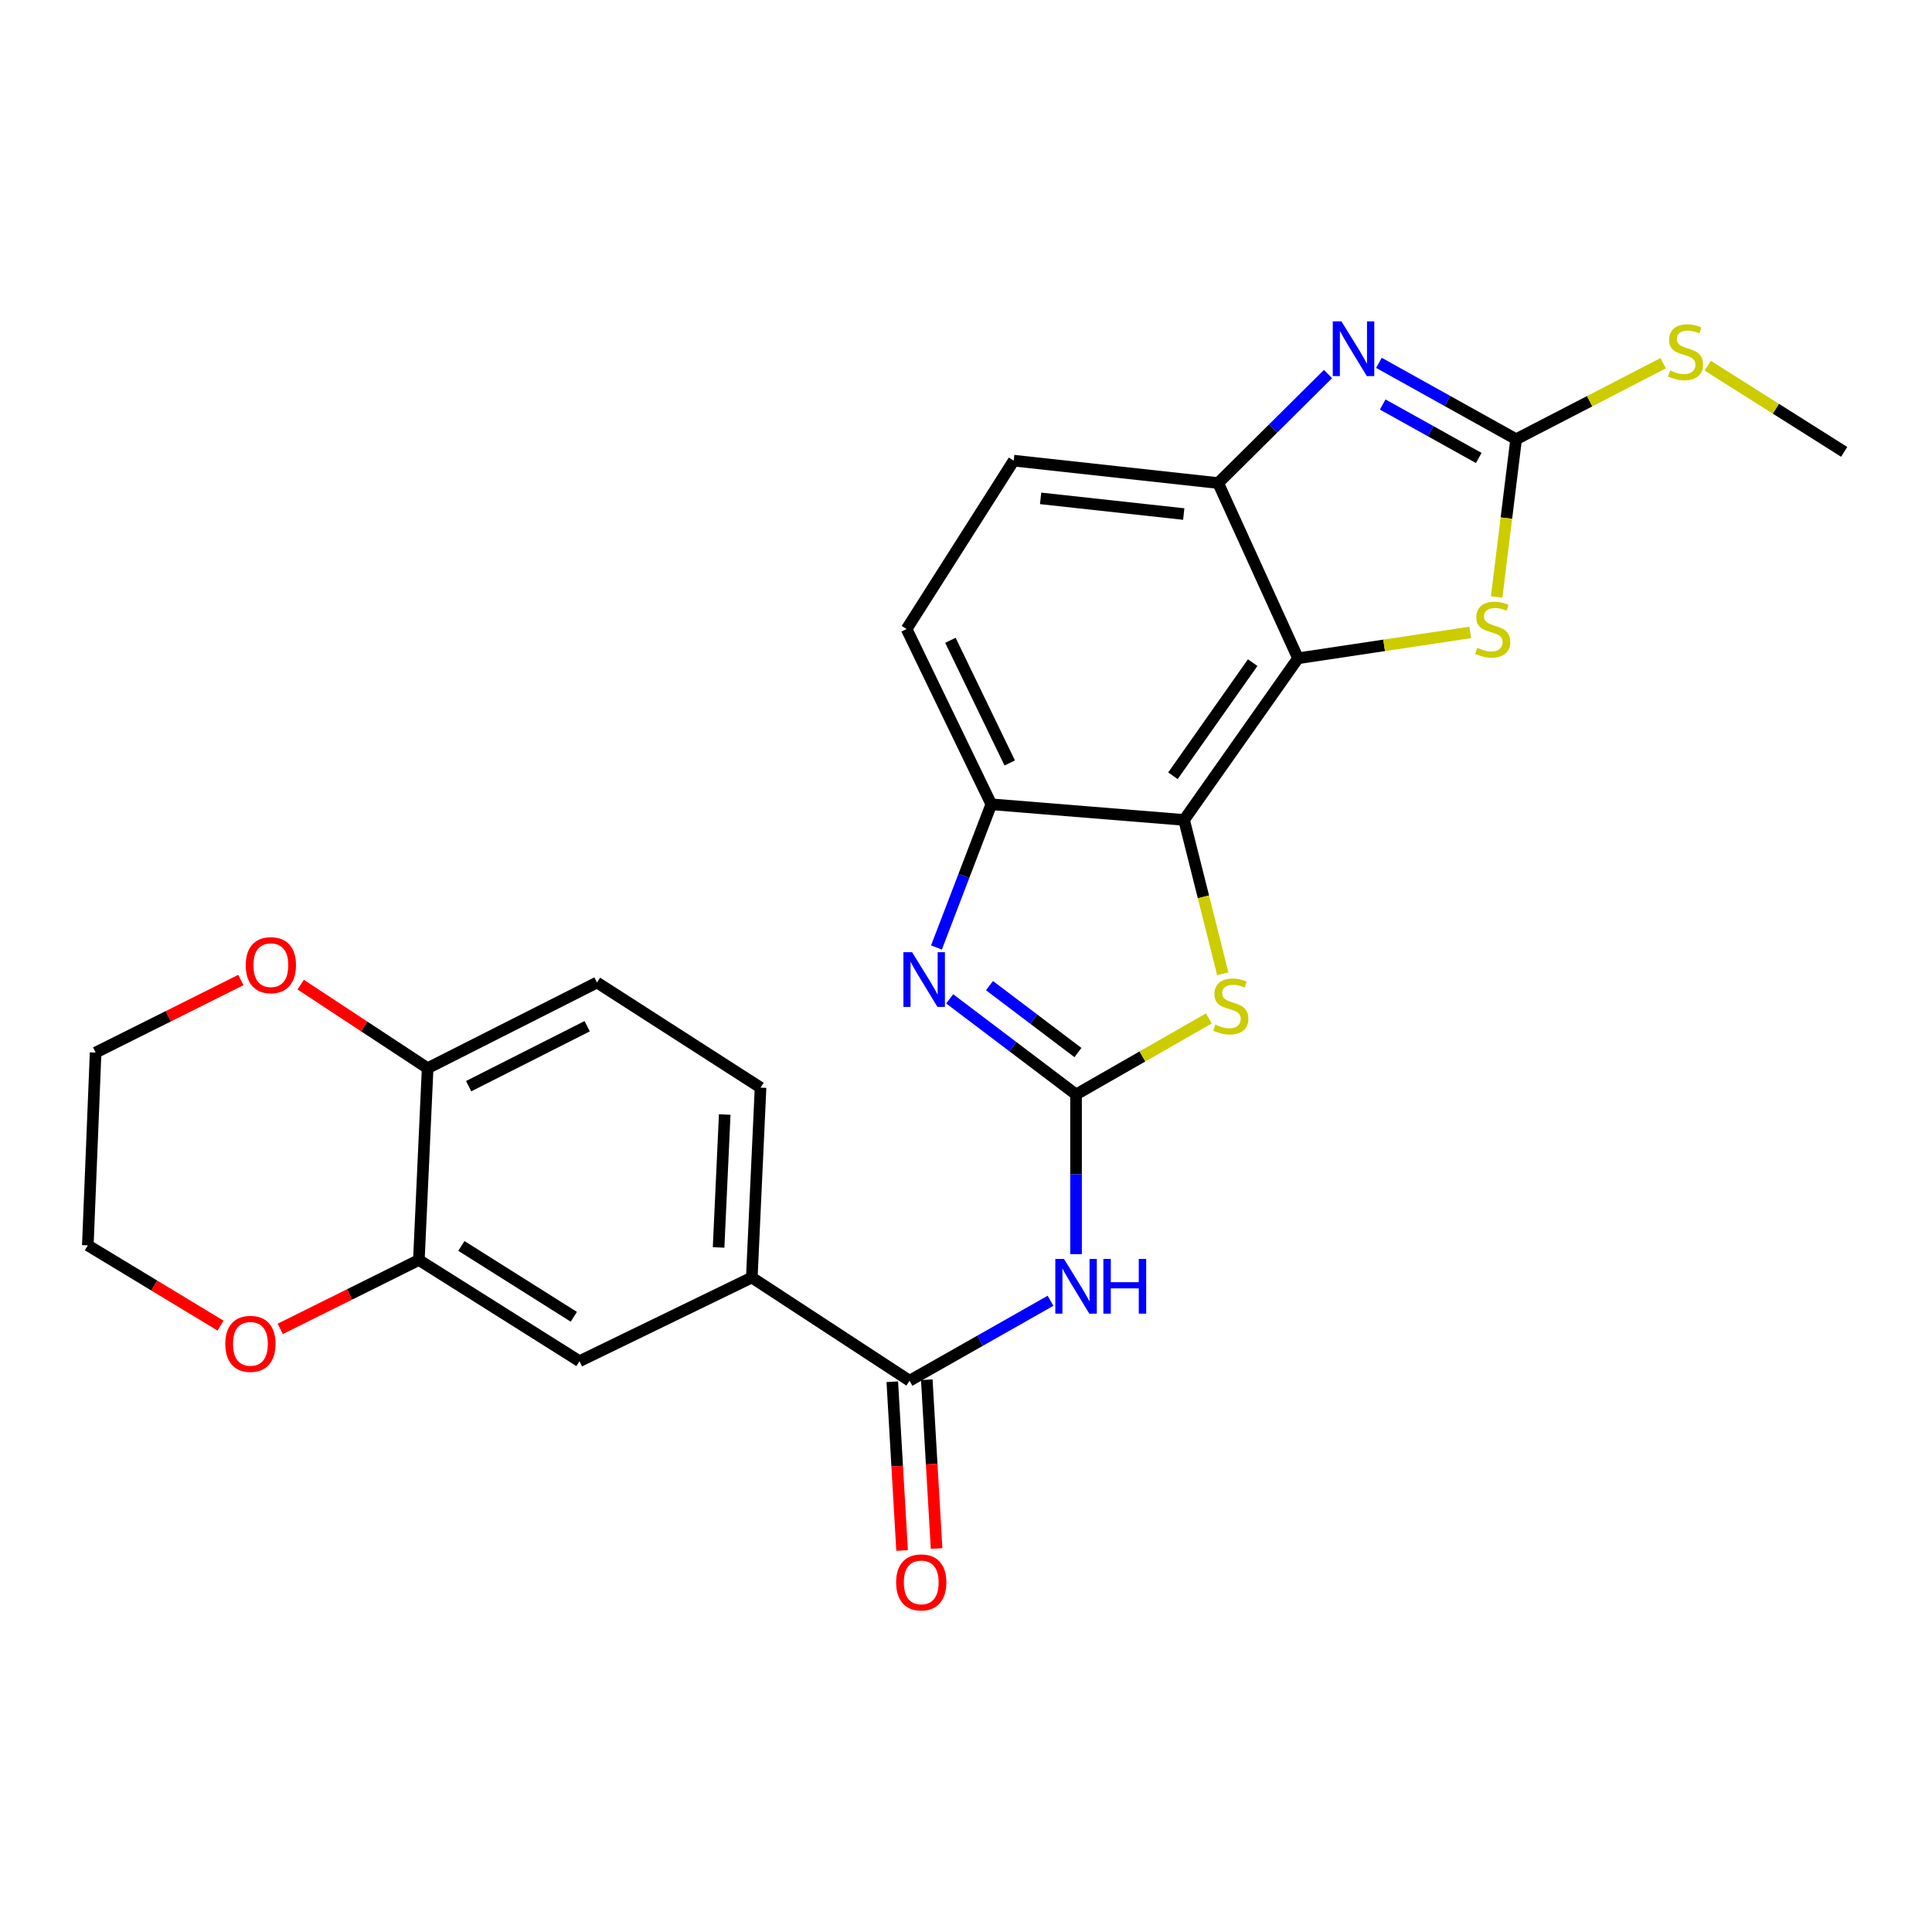 <?xml version='1.0' encoding='iso-8859-1'?>
<svg version='1.1' baseProfile='full'
              xmlns='http://www.w3.org/2000/svg'
                      xmlns:rdkit='http://www.rdkit.org/xml'
                      xmlns:xlink='http://www.w3.org/1999/xlink'
                  xml:space='preserve'
width='1000px' height='1000px' viewBox='0 0 1000 1000'>
<!-- END OF HEADER -->
<rect style='opacity:1.0;fill:#FFFFFF;stroke:none' width='1000' height='1000' x='0' y='0'> </rect>
<path class='bond-2' d='M 556.965,566.489 L 524.259,541.745' style='fill:none;fill-rule:evenodd;stroke:#000000;stroke-width:6px;stroke-linecap:butt;stroke-linejoin:miter;stroke-opacity:1' />
<path class='bond-2' d='M 524.259,541.745 L 491.553,517.001' style='fill:none;fill-rule:evenodd;stroke:#0000FF;stroke-width:6px;stroke-linecap:butt;stroke-linejoin:miter;stroke-opacity:1' />
<path class='bond-2' d='M 557.944,544.803 L 535.05,527.482' style='fill:none;fill-rule:evenodd;stroke:#000000;stroke-width:6px;stroke-linecap:butt;stroke-linejoin:miter;stroke-opacity:1' />
<path class='bond-2' d='M 535.05,527.482 L 512.156,510.161' style='fill:none;fill-rule:evenodd;stroke:#0000FF;stroke-width:6px;stroke-linecap:butt;stroke-linejoin:miter;stroke-opacity:1' />
<path class='bond-5' d='M 556.965,566.489 L 556.965,607.815' style='fill:none;fill-rule:evenodd;stroke:#000000;stroke-width:6px;stroke-linecap:butt;stroke-linejoin:miter;stroke-opacity:1' />
<path class='bond-5' d='M 556.965,607.815 L 556.965,649.14' style='fill:none;fill-rule:evenodd;stroke:#0000FF;stroke-width:6px;stroke-linecap:butt;stroke-linejoin:miter;stroke-opacity:1' />
<path class='bond-6' d='M 556.965,566.489 L 591.324,546.816' style='fill:none;fill-rule:evenodd;stroke:#000000;stroke-width:6px;stroke-linecap:butt;stroke-linejoin:miter;stroke-opacity:1' />
<path class='bond-6' d='M 591.324,546.816 L 625.683,527.143' style='fill:none;fill-rule:evenodd;stroke:#CCCC00;stroke-width:6px;stroke-linecap:butt;stroke-linejoin:miter;stroke-opacity:1' />
<path class='bond-0' d='M 612.886,424.39 L 622.893,464.206' style='fill:none;fill-rule:evenodd;stroke:#000000;stroke-width:6px;stroke-linecap:butt;stroke-linejoin:miter;stroke-opacity:1' />
<path class='bond-0' d='M 622.893,464.206 L 632.899,504.023' style='fill:none;fill-rule:evenodd;stroke:#CCCC00;stroke-width:6px;stroke-linecap:butt;stroke-linejoin:miter;stroke-opacity:1' />
<path class='bond-1' d='M 612.886,424.39 L 671.848,340.727' style='fill:none;fill-rule:evenodd;stroke:#000000;stroke-width:6px;stroke-linecap:butt;stroke-linejoin:miter;stroke-opacity:1' />
<path class='bond-1' d='M 607.111,401.538 L 648.384,342.973' style='fill:none;fill-rule:evenodd;stroke:#000000;stroke-width:6px;stroke-linecap:butt;stroke-linejoin:miter;stroke-opacity:1' />
<path class='bond-26' d='M 612.886,424.39 L 513.106,416.302' style='fill:none;fill-rule:evenodd;stroke:#000000;stroke-width:6px;stroke-linecap:butt;stroke-linejoin:miter;stroke-opacity:1' />
<path class='bond-7' d='M 671.848,340.727 L 716.421,334.033' style='fill:none;fill-rule:evenodd;stroke:#000000;stroke-width:6px;stroke-linecap:butt;stroke-linejoin:miter;stroke-opacity:1' />
<path class='bond-7' d='M 716.421,334.033 L 760.994,327.34' style='fill:none;fill-rule:evenodd;stroke:#CCCC00;stroke-width:6px;stroke-linecap:butt;stroke-linejoin:miter;stroke-opacity:1' />
<path class='bond-9' d='M 671.848,340.727 L 630.523,250.028' style='fill:none;fill-rule:evenodd;stroke:#000000;stroke-width:6px;stroke-linecap:butt;stroke-linejoin:miter;stroke-opacity:1' />
<path class='bond-8' d='M 484.705,490.422 L 498.906,453.362' style='fill:none;fill-rule:evenodd;stroke:#0000FF;stroke-width:6px;stroke-linecap:butt;stroke-linejoin:miter;stroke-opacity:1' />
<path class='bond-8' d='M 498.906,453.362 L 513.106,416.302' style='fill:none;fill-rule:evenodd;stroke:#000000;stroke-width:6px;stroke-linecap:butt;stroke-linejoin:miter;stroke-opacity:1' />
<path class='bond-3' d='M 687.376,193.603 L 658.95,221.815' style='fill:none;fill-rule:evenodd;stroke:#0000FF;stroke-width:6px;stroke-linecap:butt;stroke-linejoin:miter;stroke-opacity:1' />
<path class='bond-3' d='M 658.95,221.815 L 630.523,250.028' style='fill:none;fill-rule:evenodd;stroke:#000000;stroke-width:6px;stroke-linecap:butt;stroke-linejoin:miter;stroke-opacity:1' />
<path class='bond-28' d='M 713.732,187.813 L 749.238,207.579' style='fill:none;fill-rule:evenodd;stroke:#0000FF;stroke-width:6px;stroke-linecap:butt;stroke-linejoin:miter;stroke-opacity:1' />
<path class='bond-28' d='M 749.238,207.579 L 784.744,227.344' style='fill:none;fill-rule:evenodd;stroke:#000000;stroke-width:6px;stroke-linecap:butt;stroke-linejoin:miter;stroke-opacity:1' />
<path class='bond-28' d='M 715.685,209.37 L 740.539,223.206' style='fill:none;fill-rule:evenodd;stroke:#0000FF;stroke-width:6px;stroke-linecap:butt;stroke-linejoin:miter;stroke-opacity:1' />
<path class='bond-28' d='M 740.539,223.206 L 765.393,237.041' style='fill:none;fill-rule:evenodd;stroke:#000000;stroke-width:6px;stroke-linecap:butt;stroke-linejoin:miter;stroke-opacity:1' />
<path class='bond-4' d='M 784.744,227.344 L 779.707,268.171' style='fill:none;fill-rule:evenodd;stroke:#000000;stroke-width:6px;stroke-linecap:butt;stroke-linejoin:miter;stroke-opacity:1' />
<path class='bond-4' d='M 779.707,268.171 L 774.669,308.999' style='fill:none;fill-rule:evenodd;stroke:#CCCC00;stroke-width:6px;stroke-linecap:butt;stroke-linejoin:miter;stroke-opacity:1' />
<path class='bond-20' d='M 784.744,227.344 L 822.804,207.664' style='fill:none;fill-rule:evenodd;stroke:#000000;stroke-width:6px;stroke-linecap:butt;stroke-linejoin:miter;stroke-opacity:1' />
<path class='bond-20' d='M 822.804,207.664 L 860.865,187.985' style='fill:none;fill-rule:evenodd;stroke:#CCCC00;stroke-width:6px;stroke-linecap:butt;stroke-linejoin:miter;stroke-opacity:1' />
<path class='bond-10' d='M 543.748,673.278 L 507.263,693.969' style='fill:none;fill-rule:evenodd;stroke:#0000FF;stroke-width:6px;stroke-linecap:butt;stroke-linejoin:miter;stroke-opacity:1' />
<path class='bond-10' d='M 507.263,693.969 L 470.777,714.659' style='fill:none;fill-rule:evenodd;stroke:#000000;stroke-width:6px;stroke-linecap:butt;stroke-linejoin:miter;stroke-opacity:1' />
<path class='bond-17' d='M 513.106,416.302 L 469.257,325.594' style='fill:none;fill-rule:evenodd;stroke:#000000;stroke-width:6px;stroke-linecap:butt;stroke-linejoin:miter;stroke-opacity:1' />
<path class='bond-17' d='M 522.631,394.912 L 491.937,331.416' style='fill:none;fill-rule:evenodd;stroke:#000000;stroke-width:6px;stroke-linecap:butt;stroke-linejoin:miter;stroke-opacity:1' />
<path class='bond-27' d='M 630.523,250.028 L 524.692,238.433' style='fill:none;fill-rule:evenodd;stroke:#000000;stroke-width:6px;stroke-linecap:butt;stroke-linejoin:miter;stroke-opacity:1' />
<path class='bond-27' d='M 612.7,266.068 L 538.618,257.951' style='fill:none;fill-rule:evenodd;stroke:#000000;stroke-width:6px;stroke-linecap:butt;stroke-linejoin:miter;stroke-opacity:1' />
<path class='bond-11' d='M 470.777,714.659 L 389.131,661.242' style='fill:none;fill-rule:evenodd;stroke:#000000;stroke-width:6px;stroke-linecap:butt;stroke-linejoin:miter;stroke-opacity:1' />
<path class='bond-15' d='M 461.85,715.177 L 464.384,758.862' style='fill:none;fill-rule:evenodd;stroke:#000000;stroke-width:6px;stroke-linecap:butt;stroke-linejoin:miter;stroke-opacity:1' />
<path class='bond-15' d='M 464.384,758.862 L 466.919,802.546' style='fill:none;fill-rule:evenodd;stroke:#FF0000;stroke-width:6px;stroke-linecap:butt;stroke-linejoin:miter;stroke-opacity:1' />
<path class='bond-15' d='M 479.705,714.141 L 482.239,757.826' style='fill:none;fill-rule:evenodd;stroke:#000000;stroke-width:6px;stroke-linecap:butt;stroke-linejoin:miter;stroke-opacity:1' />
<path class='bond-15' d='M 482.239,757.826 L 484.774,801.51' style='fill:none;fill-rule:evenodd;stroke:#FF0000;stroke-width:6px;stroke-linecap:butt;stroke-linejoin:miter;stroke-opacity:1' />
<path class='bond-13' d='M 389.131,661.242 L 299.943,704.554' style='fill:none;fill-rule:evenodd;stroke:#000000;stroke-width:6px;stroke-linecap:butt;stroke-linejoin:miter;stroke-opacity:1' />
<path class='bond-21' d='M 389.131,661.242 L 393.662,562.952' style='fill:none;fill-rule:evenodd;stroke:#000000;stroke-width:6px;stroke-linecap:butt;stroke-linejoin:miter;stroke-opacity:1' />
<path class='bond-21' d='M 371.944,645.675 L 375.116,576.872' style='fill:none;fill-rule:evenodd;stroke:#000000;stroke-width:6px;stroke-linecap:butt;stroke-linejoin:miter;stroke-opacity:1' />
<path class='bond-12' d='M 216.806,652.17 L 299.943,704.554' style='fill:none;fill-rule:evenodd;stroke:#000000;stroke-width:6px;stroke-linecap:butt;stroke-linejoin:miter;stroke-opacity:1' />
<path class='bond-12' d='M 238.811,644.895 L 297.007,681.564' style='fill:none;fill-rule:evenodd;stroke:#000000;stroke-width:6px;stroke-linecap:butt;stroke-linejoin:miter;stroke-opacity:1' />
<path class='bond-16' d='M 216.806,652.17 L 180.927,669.997' style='fill:none;fill-rule:evenodd;stroke:#000000;stroke-width:6px;stroke-linecap:butt;stroke-linejoin:miter;stroke-opacity:1' />
<path class='bond-16' d='M 180.927,669.997 L 145.049,687.823' style='fill:none;fill-rule:evenodd;stroke:#FF0000;stroke-width:6px;stroke-linecap:butt;stroke-linejoin:miter;stroke-opacity:1' />
<path class='bond-29' d='M 216.806,652.17 L 221.347,552.896' style='fill:none;fill-rule:evenodd;stroke:#000000;stroke-width:6px;stroke-linecap:butt;stroke-linejoin:miter;stroke-opacity:1' />
<path class='bond-14' d='M 221.347,552.896 L 309.005,508.551' style='fill:none;fill-rule:evenodd;stroke:#000000;stroke-width:6px;stroke-linecap:butt;stroke-linejoin:miter;stroke-opacity:1' />
<path class='bond-14' d='M 242.569,562.204 L 303.93,531.162' style='fill:none;fill-rule:evenodd;stroke:#000000;stroke-width:6px;stroke-linecap:butt;stroke-linejoin:miter;stroke-opacity:1' />
<path class='bond-19' d='M 221.347,552.896 L 188.486,531.27' style='fill:none;fill-rule:evenodd;stroke:#000000;stroke-width:6px;stroke-linecap:butt;stroke-linejoin:miter;stroke-opacity:1' />
<path class='bond-19' d='M 188.486,531.27 L 155.626,509.643' style='fill:none;fill-rule:evenodd;stroke:#FF0000;stroke-width:6px;stroke-linecap:butt;stroke-linejoin:miter;stroke-opacity:1' />
<path class='bond-23' d='M 114.156,686.142 L 79.805,665.365' style='fill:none;fill-rule:evenodd;stroke:#FF0000;stroke-width:6px;stroke-linecap:butt;stroke-linejoin:miter;stroke-opacity:1' />
<path class='bond-23' d='M 79.805,665.365 L 45.455,644.588' style='fill:none;fill-rule:evenodd;stroke:#000000;stroke-width:6px;stroke-linecap:butt;stroke-linejoin:miter;stroke-opacity:1' />
<path class='bond-18' d='M 469.257,325.594 L 524.692,238.433' style='fill:none;fill-rule:evenodd;stroke:#000000;stroke-width:6px;stroke-linecap:butt;stroke-linejoin:miter;stroke-opacity:1' />
<path class='bond-24' d='M 124.662,507.25 L 87.075,526.029' style='fill:none;fill-rule:evenodd;stroke:#FF0000;stroke-width:6px;stroke-linecap:butt;stroke-linejoin:miter;stroke-opacity:1' />
<path class='bond-24' d='M 87.075,526.029 L 49.489,544.808' style='fill:none;fill-rule:evenodd;stroke:#000000;stroke-width:6px;stroke-linecap:butt;stroke-linejoin:miter;stroke-opacity:1' />
<path class='bond-25' d='M 883.921,189.284 L 919.233,211.588' style='fill:none;fill-rule:evenodd;stroke:#CCCC00;stroke-width:6px;stroke-linecap:butt;stroke-linejoin:miter;stroke-opacity:1' />
<path class='bond-25' d='M 919.233,211.588 L 954.545,233.892' style='fill:none;fill-rule:evenodd;stroke:#000000;stroke-width:6px;stroke-linecap:butt;stroke-linejoin:miter;stroke-opacity:1' />
<path class='bond-22' d='M 393.662,562.952 L 309.005,508.551' style='fill:none;fill-rule:evenodd;stroke:#000000;stroke-width:6px;stroke-linecap:butt;stroke-linejoin:miter;stroke-opacity:1' />
<path class='bond-30' d='M 45.455,644.588 L 49.489,544.808' style='fill:none;fill-rule:evenodd;stroke:#000000;stroke-width:6px;stroke-linecap:butt;stroke-linejoin:miter;stroke-opacity:1' />
<path  class='atom-3' d='M 472.089 492.851
L 481.369 507.851
Q 482.289 509.331, 483.769 512.011
Q 485.249 514.691, 485.329 514.851
L 485.329 492.851
L 489.089 492.851
L 489.089 521.171
L 485.209 521.171
L 475.249 504.771
Q 474.089 502.851, 472.849 500.651
Q 471.649 498.451, 471.289 497.771
L 471.289 521.171
L 467.609 521.171
L 467.609 492.851
L 472.089 492.851
' fill='#0000FF'/>
<path  class='atom-4' d='M 694.324 166.334
L 703.604 181.334
Q 704.524 182.814, 706.004 185.494
Q 707.484 188.174, 707.564 188.334
L 707.564 166.334
L 711.324 166.334
L 711.324 194.654
L 707.444 194.654
L 697.484 178.254
Q 696.324 176.334, 695.084 174.134
Q 693.884 171.934, 693.524 171.254
L 693.524 194.654
L 689.844 194.654
L 689.844 166.334
L 694.324 166.334
' fill='#0000FF'/>
<path  class='atom-6' d='M 550.705 651.623
L 559.985 666.623
Q 560.905 668.103, 562.385 670.783
Q 563.865 673.463, 563.945 673.623
L 563.945 651.623
L 567.705 651.623
L 567.705 679.943
L 563.825 679.943
L 553.865 663.543
Q 552.705 661.623, 551.465 659.423
Q 550.265 657.223, 549.905 656.543
L 549.905 679.943
L 546.225 679.943
L 546.225 651.623
L 550.705 651.623
' fill='#0000FF'/>
<path  class='atom-6' d='M 571.105 651.623
L 574.945 651.623
L 574.945 663.663
L 589.425 663.663
L 589.425 651.623
L 593.265 651.623
L 593.265 679.943
L 589.425 679.943
L 589.425 666.863
L 574.945 666.863
L 574.945 679.943
L 571.105 679.943
L 571.105 651.623
' fill='#0000FF'/>
<path  class='atom-7' d='M 629.071 530.343
Q 629.391 530.463, 630.711 531.023
Q 632.031 531.583, 633.471 531.943
Q 634.951 532.263, 636.391 532.263
Q 639.071 532.263, 640.631 530.983
Q 642.191 529.663, 642.191 527.383
Q 642.191 525.823, 641.391 524.863
Q 640.631 523.903, 639.431 523.383
Q 638.231 522.863, 636.231 522.263
Q 633.711 521.503, 632.191 520.783
Q 630.711 520.063, 629.631 518.543
Q 628.591 517.023, 628.591 514.463
Q 628.591 510.903, 630.991 508.703
Q 633.431 506.503, 638.231 506.503
Q 641.511 506.503, 645.231 508.063
L 644.311 511.143
Q 640.911 509.743, 638.351 509.743
Q 635.591 509.743, 634.071 510.903
Q 632.551 512.023, 632.591 513.983
Q 632.591 515.503, 633.351 516.423
Q 634.151 517.343, 635.271 517.863
Q 636.431 518.383, 638.351 518.983
Q 640.911 519.783, 642.431 520.583
Q 643.951 521.383, 645.031 523.023
Q 646.151 524.623, 646.151 527.383
Q 646.151 531.303, 643.511 533.423
Q 640.911 535.503, 636.551 535.503
Q 634.031 535.503, 632.111 534.943
Q 630.231 534.423, 627.991 533.503
L 629.071 530.343
' fill='#CCCC00'/>
<path  class='atom-8' d='M 764.622 335.314
Q 764.942 335.434, 766.262 335.994
Q 767.582 336.554, 769.022 336.914
Q 770.502 337.234, 771.942 337.234
Q 774.622 337.234, 776.182 335.954
Q 777.742 334.634, 777.742 332.354
Q 777.742 330.794, 776.942 329.834
Q 776.182 328.874, 774.982 328.354
Q 773.782 327.834, 771.782 327.234
Q 769.262 326.474, 767.742 325.754
Q 766.262 325.034, 765.182 323.514
Q 764.142 321.994, 764.142 319.434
Q 764.142 315.874, 766.542 313.674
Q 768.982 311.474, 773.782 311.474
Q 777.062 311.474, 780.782 313.034
L 779.862 316.114
Q 776.462 314.714, 773.902 314.714
Q 771.142 314.714, 769.622 315.874
Q 768.102 316.994, 768.142 318.954
Q 768.142 320.474, 768.902 321.394
Q 769.702 322.314, 770.822 322.834
Q 771.982 323.354, 773.902 323.954
Q 776.462 324.754, 777.982 325.554
Q 779.502 326.354, 780.582 327.994
Q 781.702 329.594, 781.702 332.354
Q 781.702 336.274, 779.062 338.394
Q 776.462 340.474, 772.102 340.474
Q 769.582 340.474, 767.662 339.914
Q 765.782 339.394, 763.542 338.474
L 764.622 335.314
' fill='#CCCC00'/>
<path  class='atom-16' d='M 463.829 819.04
Q 463.829 812.24, 467.189 808.44
Q 470.549 804.64, 476.829 804.64
Q 483.109 804.64, 486.469 808.44
Q 489.829 812.24, 489.829 819.04
Q 489.829 825.92, 486.429 829.84
Q 483.029 833.72, 476.829 833.72
Q 470.589 833.72, 467.189 829.84
Q 463.829 825.96, 463.829 819.04
M 476.829 830.52
Q 481.149 830.52, 483.469 827.64
Q 485.829 824.72, 485.829 819.04
Q 485.829 813.48, 483.469 810.68
Q 481.149 807.84, 476.829 807.84
Q 472.509 807.84, 470.149 810.64
Q 467.829 813.44, 467.829 819.04
Q 467.829 824.76, 470.149 827.64
Q 472.509 830.52, 476.829 830.52
' fill='#FF0000'/>
<path  class='atom-17' d='M 116.615 695.572
Q 116.615 688.772, 119.975 684.972
Q 123.335 681.172, 129.615 681.172
Q 135.895 681.172, 139.255 684.972
Q 142.615 688.772, 142.615 695.572
Q 142.615 702.452, 139.215 706.372
Q 135.815 710.252, 129.615 710.252
Q 123.375 710.252, 119.975 706.372
Q 116.615 702.492, 116.615 695.572
M 129.615 707.052
Q 133.935 707.052, 136.255 704.172
Q 138.615 701.252, 138.615 695.572
Q 138.615 690.012, 136.255 687.212
Q 133.935 684.372, 129.615 684.372
Q 125.295 684.372, 122.935 687.172
Q 120.615 689.972, 120.615 695.572
Q 120.615 701.292, 122.935 704.172
Q 125.295 707.052, 129.615 707.052
' fill='#FF0000'/>
<path  class='atom-20' d='M 127.197 499.569
Q 127.197 492.769, 130.557 488.969
Q 133.917 485.169, 140.197 485.169
Q 146.477 485.169, 149.837 488.969
Q 153.197 492.769, 153.197 499.569
Q 153.197 506.449, 149.797 510.369
Q 146.397 514.249, 140.197 514.249
Q 133.957 514.249, 130.557 510.369
Q 127.197 506.489, 127.197 499.569
M 140.197 511.049
Q 144.517 511.049, 146.837 508.169
Q 149.197 505.249, 149.197 499.569
Q 149.197 494.009, 146.837 491.209
Q 144.517 488.369, 140.197 488.369
Q 135.877 488.369, 133.517 491.169
Q 131.197 493.969, 131.197 499.569
Q 131.197 505.289, 133.517 508.169
Q 135.877 511.049, 140.197 511.049
' fill='#FF0000'/>
<path  class='atom-21' d='M 864.412 191.734
Q 864.732 191.854, 866.052 192.414
Q 867.372 192.974, 868.812 193.334
Q 870.292 193.654, 871.732 193.654
Q 874.412 193.654, 875.972 192.374
Q 877.532 191.054, 877.532 188.774
Q 877.532 187.214, 876.732 186.254
Q 875.972 185.294, 874.772 184.774
Q 873.572 184.254, 871.572 183.654
Q 869.052 182.894, 867.532 182.174
Q 866.052 181.454, 864.972 179.934
Q 863.932 178.414, 863.932 175.854
Q 863.932 172.294, 866.332 170.094
Q 868.772 167.894, 873.572 167.894
Q 876.852 167.894, 880.572 169.454
L 879.652 172.534
Q 876.252 171.134, 873.692 171.134
Q 870.932 171.134, 869.412 172.294
Q 867.892 173.414, 867.932 175.374
Q 867.932 176.894, 868.692 177.814
Q 869.492 178.734, 870.612 179.254
Q 871.772 179.774, 873.692 180.374
Q 876.252 181.174, 877.772 181.974
Q 879.292 182.774, 880.372 184.414
Q 881.492 186.014, 881.492 188.774
Q 881.492 192.694, 878.852 194.814
Q 876.252 196.894, 871.892 196.894
Q 869.372 196.894, 867.452 196.334
Q 865.572 195.814, 863.332 194.894
L 864.412 191.734
' fill='#CCCC00'/>
</svg>
